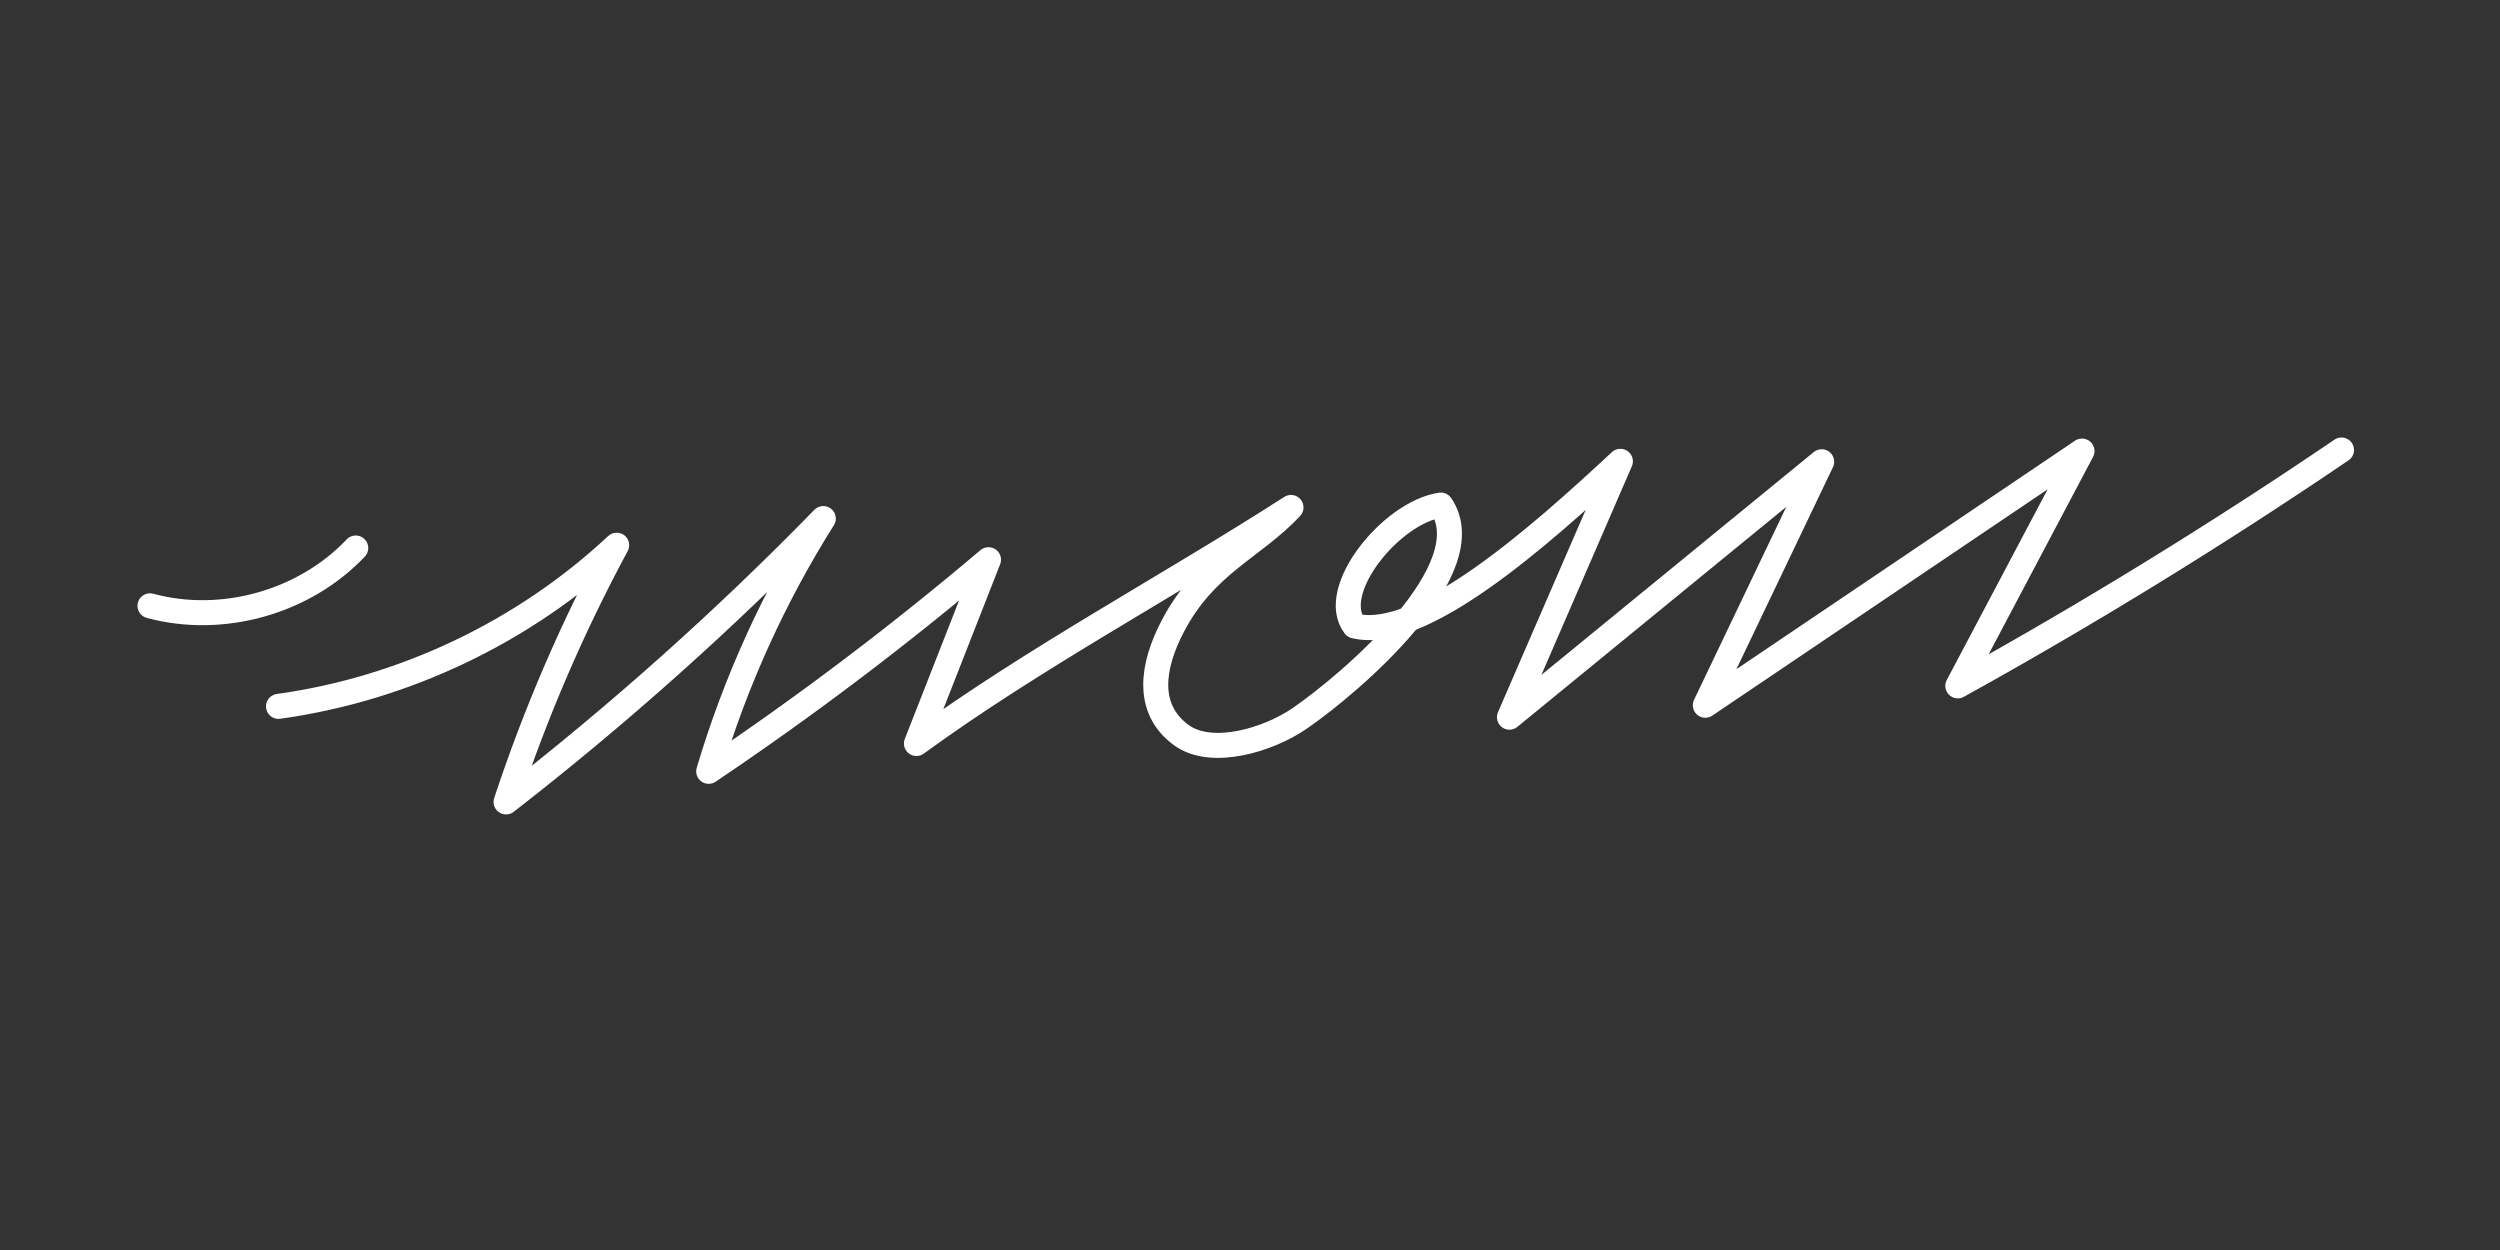 <svg width="400" height="200" viewBox="0 0 400 200" fill="none" xmlns="http://www.w3.org/2000/svg">
<rect x="0" y="0" width="400" height="200" fill="#333333" stroke="none"/>
<path d="M44.56 113.02C64.67 110.23 83.85 101.09 98.67 87.23C91.58 100.37 85.65 114.13 80.97 128.31C98.9 114.38 115.88 99.22 131.73 82.97C123.81 95.53 117.63 109.18 113.39 123.41C128.92 112.96 143.88 101.65 158.16 89.55C154.32 99.35 150.48 109.16 146.63 118.96C165.45 105.24 186.97 93.79 206.56 81.19C200.5 87.67 192.86 90.19 187.63 100.21C184.34 106.5 183.25 113.36 188.96 117.58C193.82 121.18 202.96 118.38 207.94 114.95C216.32 109.18 237.48 90.97 230.53 80.81C222.61 81.97 212.44 94.5 216.74 100.15C227.31 102.72 246.24 85.93 259.26 73.81C253.34 87.46 247.43 101.11 241.51 114.75C258.16 101.13 274.82 87.5 291.47 73.88C285.26 86.87 279.05 99.85 272.85 112.84C292.94 99.28 313.03 85.72 333.12 72.17C326.5 84.69 319.88 97.22 313.25 109.74C334.27 98.1 354.76 85.5 374.64 72" stroke="white" stroke-width="4" stroke-linecap="round" stroke-linejoin="round"/>
<path d="M24 96.93C35.55 100.06 48.69 96.37 56.92 87.68" stroke="white" stroke-width="4" stroke-linecap="round" stroke-linejoin="round"/>
</svg>
